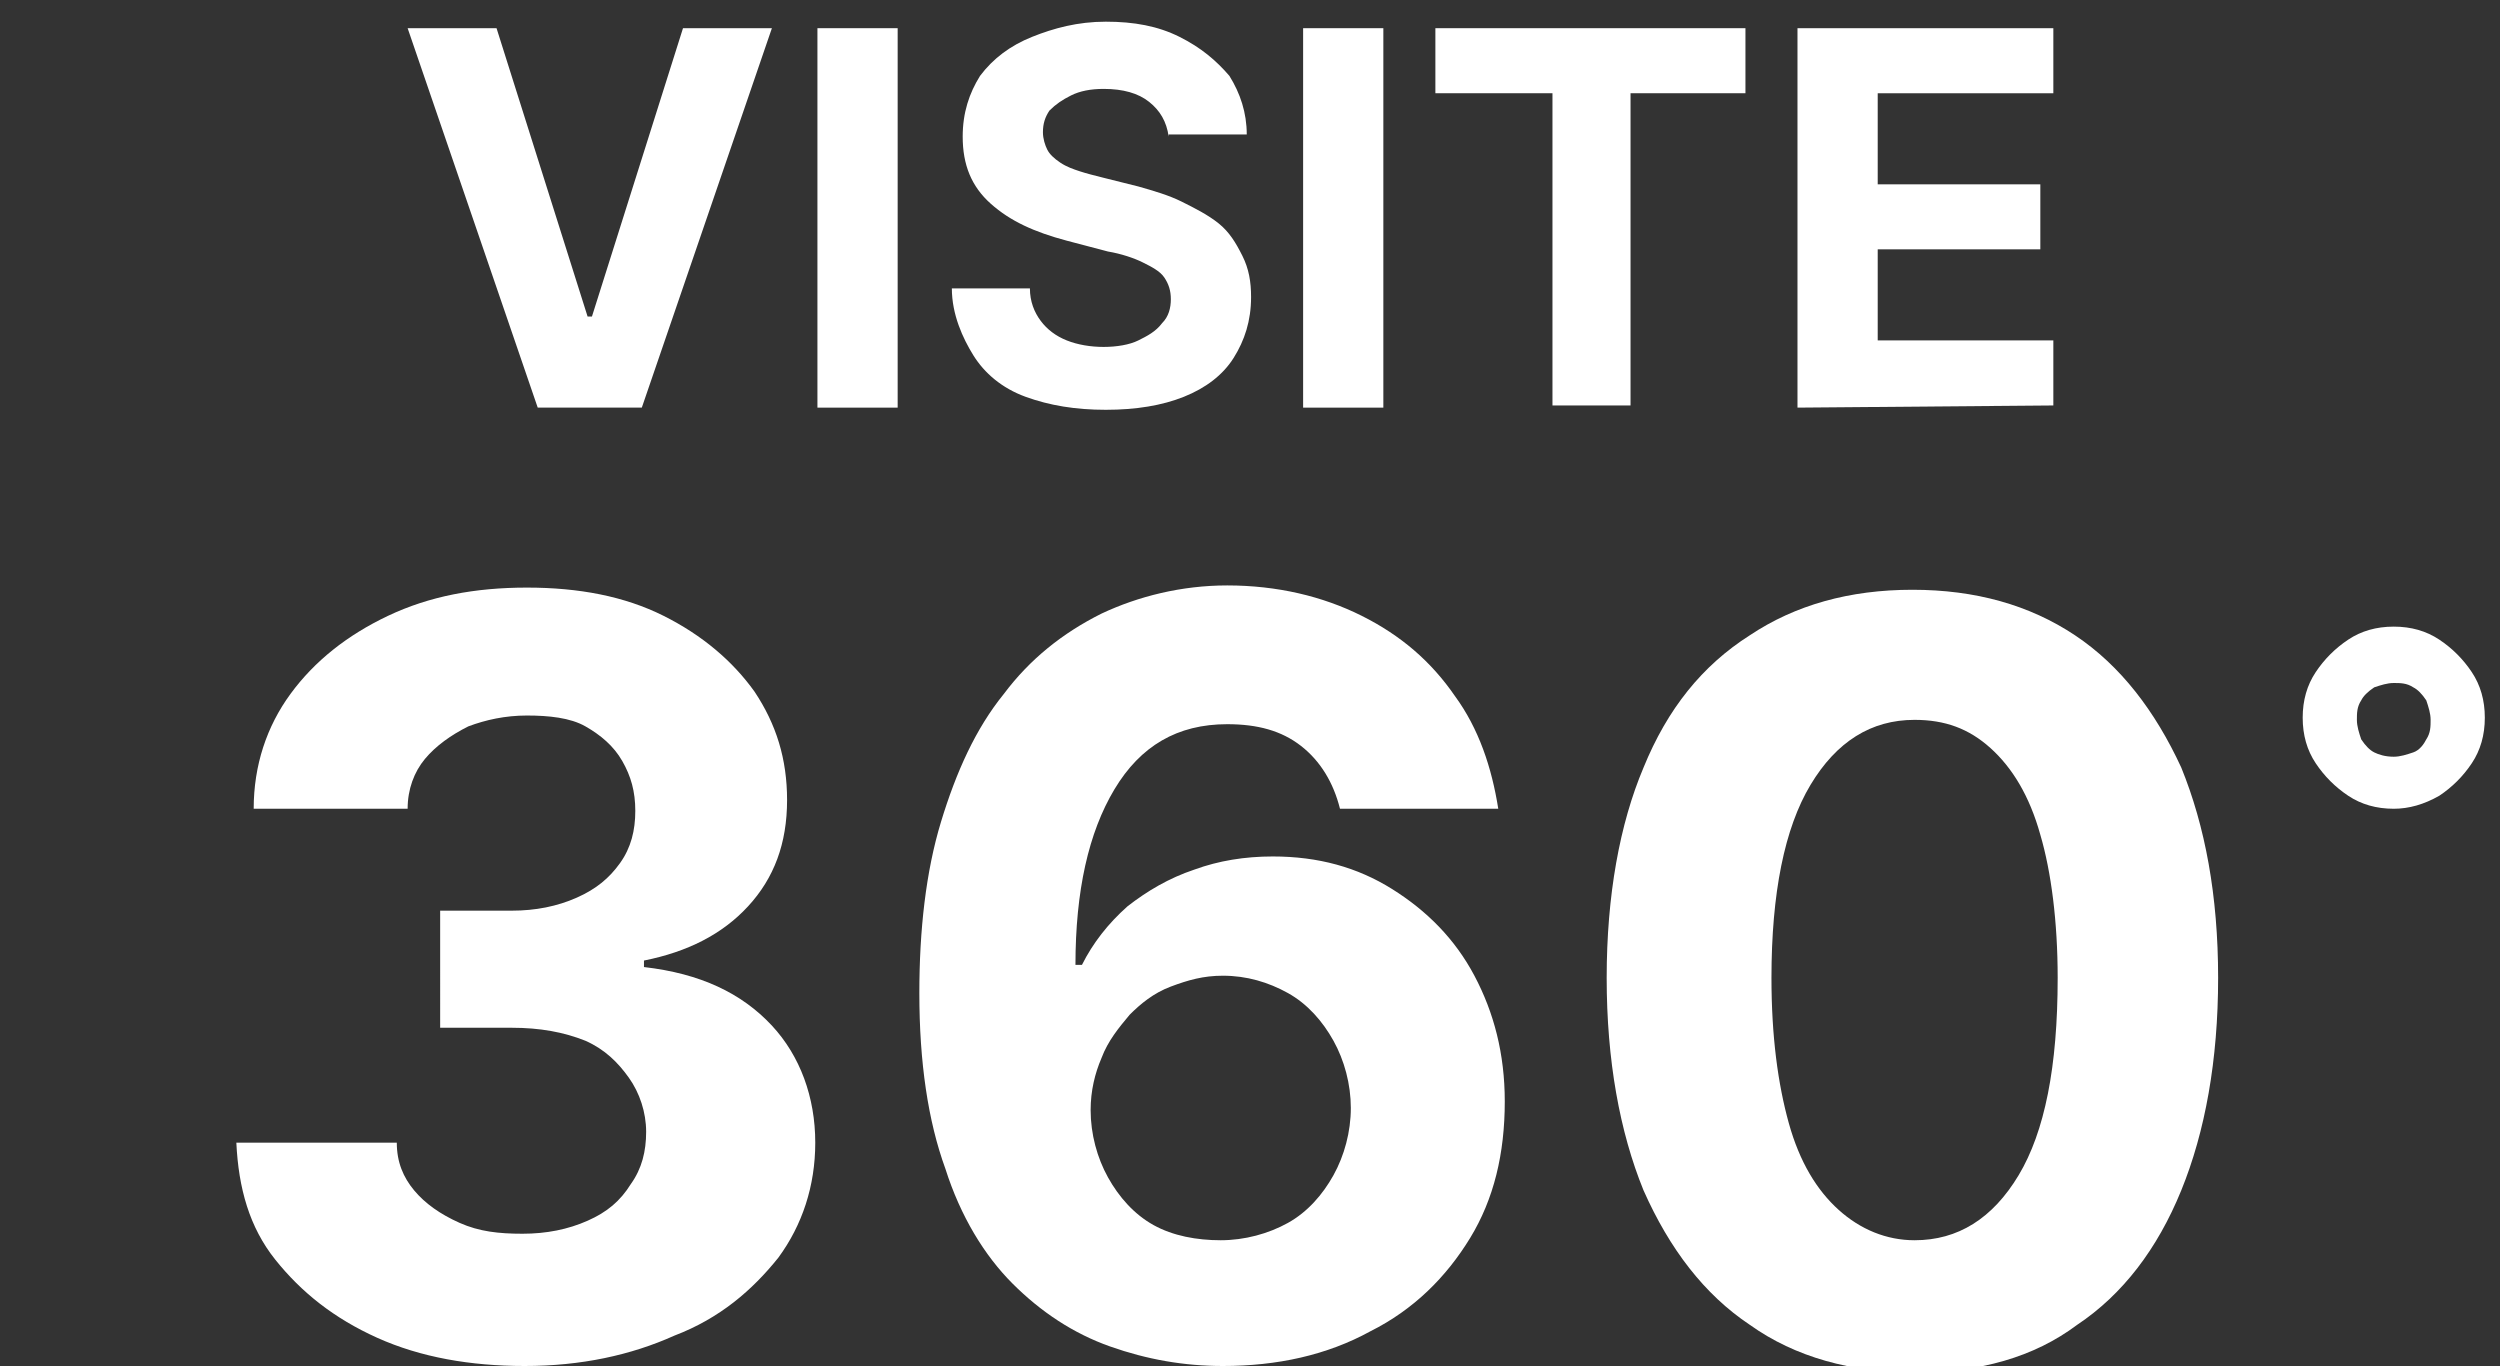 <?xml version="1.0" encoding="utf-8"?>
<!-- Generator: Adobe Illustrator 22.0.1, SVG Export Plug-In . SVG Version: 6.00 Build 0)  -->
<svg version="1.1" id="Layer_1" xmlns="http://www.w3.org/2000/svg" xmlns:xlink="http://www.w3.org/1999/xlink" x="0px" y="0px"
	 viewBox="0 0 115.3 63" style="enable-background:new 0 0 115.3 63;" xml:space="preserve">
<rect x="0" y="0" width="115.3" height="63" fill="#333333" stroke="none"/>
<style type="text/css">
	.st0{fill:#FFFFFF;}
</style>
<g>
	<g>
		<path class="st0" d="M24.2,63c-2.5,0-4.8-0.4-6.8-1.3c-2-0.9-3.5-2.1-4.7-3.6s-1.7-3.3-1.8-5.4h7.4c0,0.9,0.3,1.6,0.8,2.2
			c0.5,0.6,1.2,1.1,2.1,1.5c0.9,0.4,1.8,0.5,2.9,0.5s2.1-0.2,3-0.6c0.9-0.4,1.5-0.9,2-1.7c0.5-0.7,0.7-1.5,0.7-2.4s-0.3-1.8-0.8-2.5
			s-1.1-1.3-2-1.7c-1-0.4-2.1-0.6-3.4-0.6h-3.3V42h3.3c1.1,0,2.1-0.2,3-0.6c0.9-0.4,1.5-0.9,2-1.6c0.5-0.7,0.7-1.5,0.7-2.4
			s-0.2-1.6-0.6-2.3s-1-1.2-1.7-1.6S25.3,33,24.3,33s-1.9,0.2-2.7,0.5c-0.8,0.4-1.5,0.9-2,1.5s-0.8,1.4-0.8,2.3h-7.1
			c0-2,0.6-3.8,1.7-5.3s2.6-2.7,4.5-3.6c1.9-0.9,4-1.3,6.4-1.3s4.5,0.4,6.3,1.3c1.8,0.9,3.2,2.1,4.2,3.5c1,1.5,1.5,3.1,1.5,5
			c0,2-0.6,3.6-1.8,4.9c-1.2,1.3-2.8,2.1-4.8,2.5v0.3c2.6,0.3,4.5,1.2,5.9,2.7c1.3,1.4,2,3.3,2,5.4c0,2-0.6,3.8-1.7,5.3
			c-1.2,1.5-2.7,2.8-4.8,3.6C29.1,62.5,26.8,63,24.2,63z"/>
		<path class="st0" d="M56.4,63c-1.8,0-3.5-0.3-5.2-0.9c-1.7-0.6-3.2-1.6-4.5-2.9c-1.3-1.3-2.4-3.1-3.1-5.3
			c-0.8-2.2-1.2-4.9-1.2-8.1c0-2.9,0.3-5.6,1-7.9c0.7-2.3,1.6-4.3,2.9-5.9c1.2-1.6,2.7-2.8,4.5-3.7c1.7-0.8,3.7-1.3,5.8-1.3
			c2.3,0,4.4,0.5,6.2,1.4c1.8,0.9,3.2,2.1,4.3,3.7c1.1,1.5,1.7,3.3,2,5.2h-7.3c-0.3-1.2-0.9-2.2-1.8-2.9s-2-1-3.4-1
			c-2.3,0-4,1-5.2,3s-1.8,4.7-1.8,8.1h0.3c0.5-1,1.2-1.9,2.1-2.7c0.9-0.7,1.9-1.3,3.1-1.7c1.1-0.4,2.3-0.6,3.6-0.6
			c2.1,0,3.9,0.5,5.5,1.5s2.9,2.3,3.8,4c0.9,1.7,1.4,3.6,1.4,5.8c0,2.4-0.5,4.5-1.6,6.3s-2.6,3.3-4.6,4.3C61.2,62.5,58.9,63,56.4,63
			z M56.3,57.2c1.1,0,2.2-0.3,3.1-0.8c0.9-0.5,1.6-1.3,2.1-2.2s0.8-2,0.8-3.1S62,48.9,61.5,48c-0.5-0.9-1.2-1.7-2.1-2.2
			c-0.9-0.5-1.9-0.8-3-0.8c-0.9,0-1.6,0.2-2.4,0.5s-1.4,0.8-1.9,1.3c-0.5,0.6-1,1.2-1.3,2c-0.3,0.7-0.5,1.5-0.5,2.4
			c0,1.1,0.3,2.2,0.8,3.1c0.5,0.9,1.2,1.7,2.1,2.2S55.2,57.2,56.3,57.2z"/>
		<path class="st0" d="M88.3,63.3c-2.9,0-5.5-0.7-7.6-2.2c-2.1-1.4-3.7-3.5-4.9-6.2c-1.1-2.7-1.7-6-1.7-9.8s0.6-7.1,1.7-9.7
			c1.1-2.7,2.7-4.7,4.9-6.1c2.1-1.4,4.6-2.1,7.5-2.1s5.4,0.7,7.5,2.1s3.7,3.5,4.9,6.1c1.1,2.7,1.7,5.9,1.7,9.7s-0.6,7.1-1.7,9.8
			s-2.7,4.8-4.8,6.2C93.8,62.6,91.3,63.3,88.3,63.3z M88.3,57.2c2,0,3.6-1,4.8-3c1.2-2,1.8-5,1.8-9.1c0-2.6-0.3-4.9-0.8-6.6
			c-0.5-1.8-1.3-3.1-2.3-4s-2.1-1.3-3.5-1.3c-2,0-3.6,1-4.8,3c-1.2,2-1.8,5-1.8,8.9c0,2.7,0.3,4.9,0.8,6.7s1.3,3.1,2.3,4
			S87,57.2,88.3,57.2z"/>
	</g>
</g>
<g>
	<g>
		<path class="st0" d="M110.4,37.3c-0.8,0-1.5-0.2-2.1-0.6c-0.6-0.4-1.1-0.9-1.5-1.5s-0.6-1.3-0.6-2.1s0.2-1.5,0.6-2.1
			s0.9-1.1,1.5-1.5s1.3-0.6,2.1-0.6c0.8,0,1.5,0.2,2.1,0.6s1.1,0.9,1.5,1.5s0.6,1.3,0.6,2.1s-0.2,1.5-0.6,2.1s-0.9,1.1-1.5,1.5
			C111.8,37.1,111.1,37.3,110.4,37.3z M110.4,34.9c0.3,0,0.6-0.1,0.9-0.2s0.5-0.4,0.6-0.6c0.2-0.3,0.2-0.6,0.2-0.9
			c0-0.3-0.1-0.6-0.2-0.9c-0.2-0.3-0.4-0.5-0.6-0.6c-0.3-0.2-0.6-0.2-0.9-0.2s-0.6,0.1-0.9,0.2c-0.3,0.2-0.5,0.4-0.6,0.6
			c-0.2,0.3-0.2,0.6-0.2,0.9c0,0.3,0.1,0.6,0.2,0.9c0.2,0.3,0.4,0.5,0.6,0.6S110,34.9,110.4,34.9z"/>
	</g>
</g>
<g>
	<g>
		<path class="st0" d="M22.9,1.3l4.2,13.3h0.2l4.2-13.3h4.1l-6,17.5h-4.8l-6-17.5C18.8,1.3,22.9,1.3,22.9,1.3z"/>
		<path class="st0" d="M41.4,1.3v17.5h-3.7V1.3H41.4z"/>
		<path class="st0" d="M53.9,6.3c-0.1-0.7-0.4-1.2-0.9-1.6s-1.2-0.6-2.1-0.6c-0.6,0-1.1,0.1-1.5,0.3c-0.4,0.2-0.7,0.4-1,0.7
			c-0.2,0.3-0.3,0.6-0.3,1c0,0.3,0.1,0.6,0.2,0.8c0.1,0.2,0.3,0.4,0.6,0.6s0.6,0.3,0.9,0.4c0.3,0.1,0.7,0.2,1.1,0.3l1.6,0.4
			c0.7,0.2,1.4,0.4,2,0.7s1.2,0.6,1.7,1s0.8,0.9,1.1,1.5s0.4,1.2,0.4,1.9c0,1.1-0.3,2-0.8,2.8c-0.5,0.8-1.3,1.4-2.3,1.8
			s-2.2,0.6-3.6,0.6c-1.4,0-2.6-0.2-3.7-0.6s-1.9-1.1-2.4-1.9s-1-1.9-1-3.1h3.6c0,0.6,0.2,1.1,0.5,1.5s0.7,0.7,1.2,0.9
			s1.1,0.3,1.7,0.3c0.6,0,1.2-0.1,1.6-0.3s0.8-0.4,1.1-0.8c0.3-0.3,0.4-0.7,0.4-1.1c0-0.4-0.1-0.7-0.3-1s-0.6-0.5-1-0.7
			s-1-0.4-1.6-0.5l-1.9-0.5c-1.5-0.4-2.6-0.9-3.5-1.7s-1.3-1.8-1.3-3.1c0-1.1,0.3-2,0.8-2.8c0.6-0.8,1.4-1.4,2.4-1.8S49.7,1,51,1
			c1.3,0,2.4,0.2,3.4,0.7s1.7,1.1,2.3,1.8c0.5,0.8,0.8,1.7,0.8,2.7h-3.6V6.3z"/>
		<path class="st0" d="M63.8,1.3v17.5h-3.7V1.3H63.8z"/>
		<path class="st0" d="M66.2,4.3v-3h14.3v3h-5.3v14.4h-3.6V4.3H66.2z"/>
		<path class="st0" d="M82.9,18.8V1.3h11.8v3h-8.1v4.2h7.5v3h-7.5v4.2h8.1v3L82.9,18.8L82.9,18.8z"/>
	</g>
</g>
</svg>
